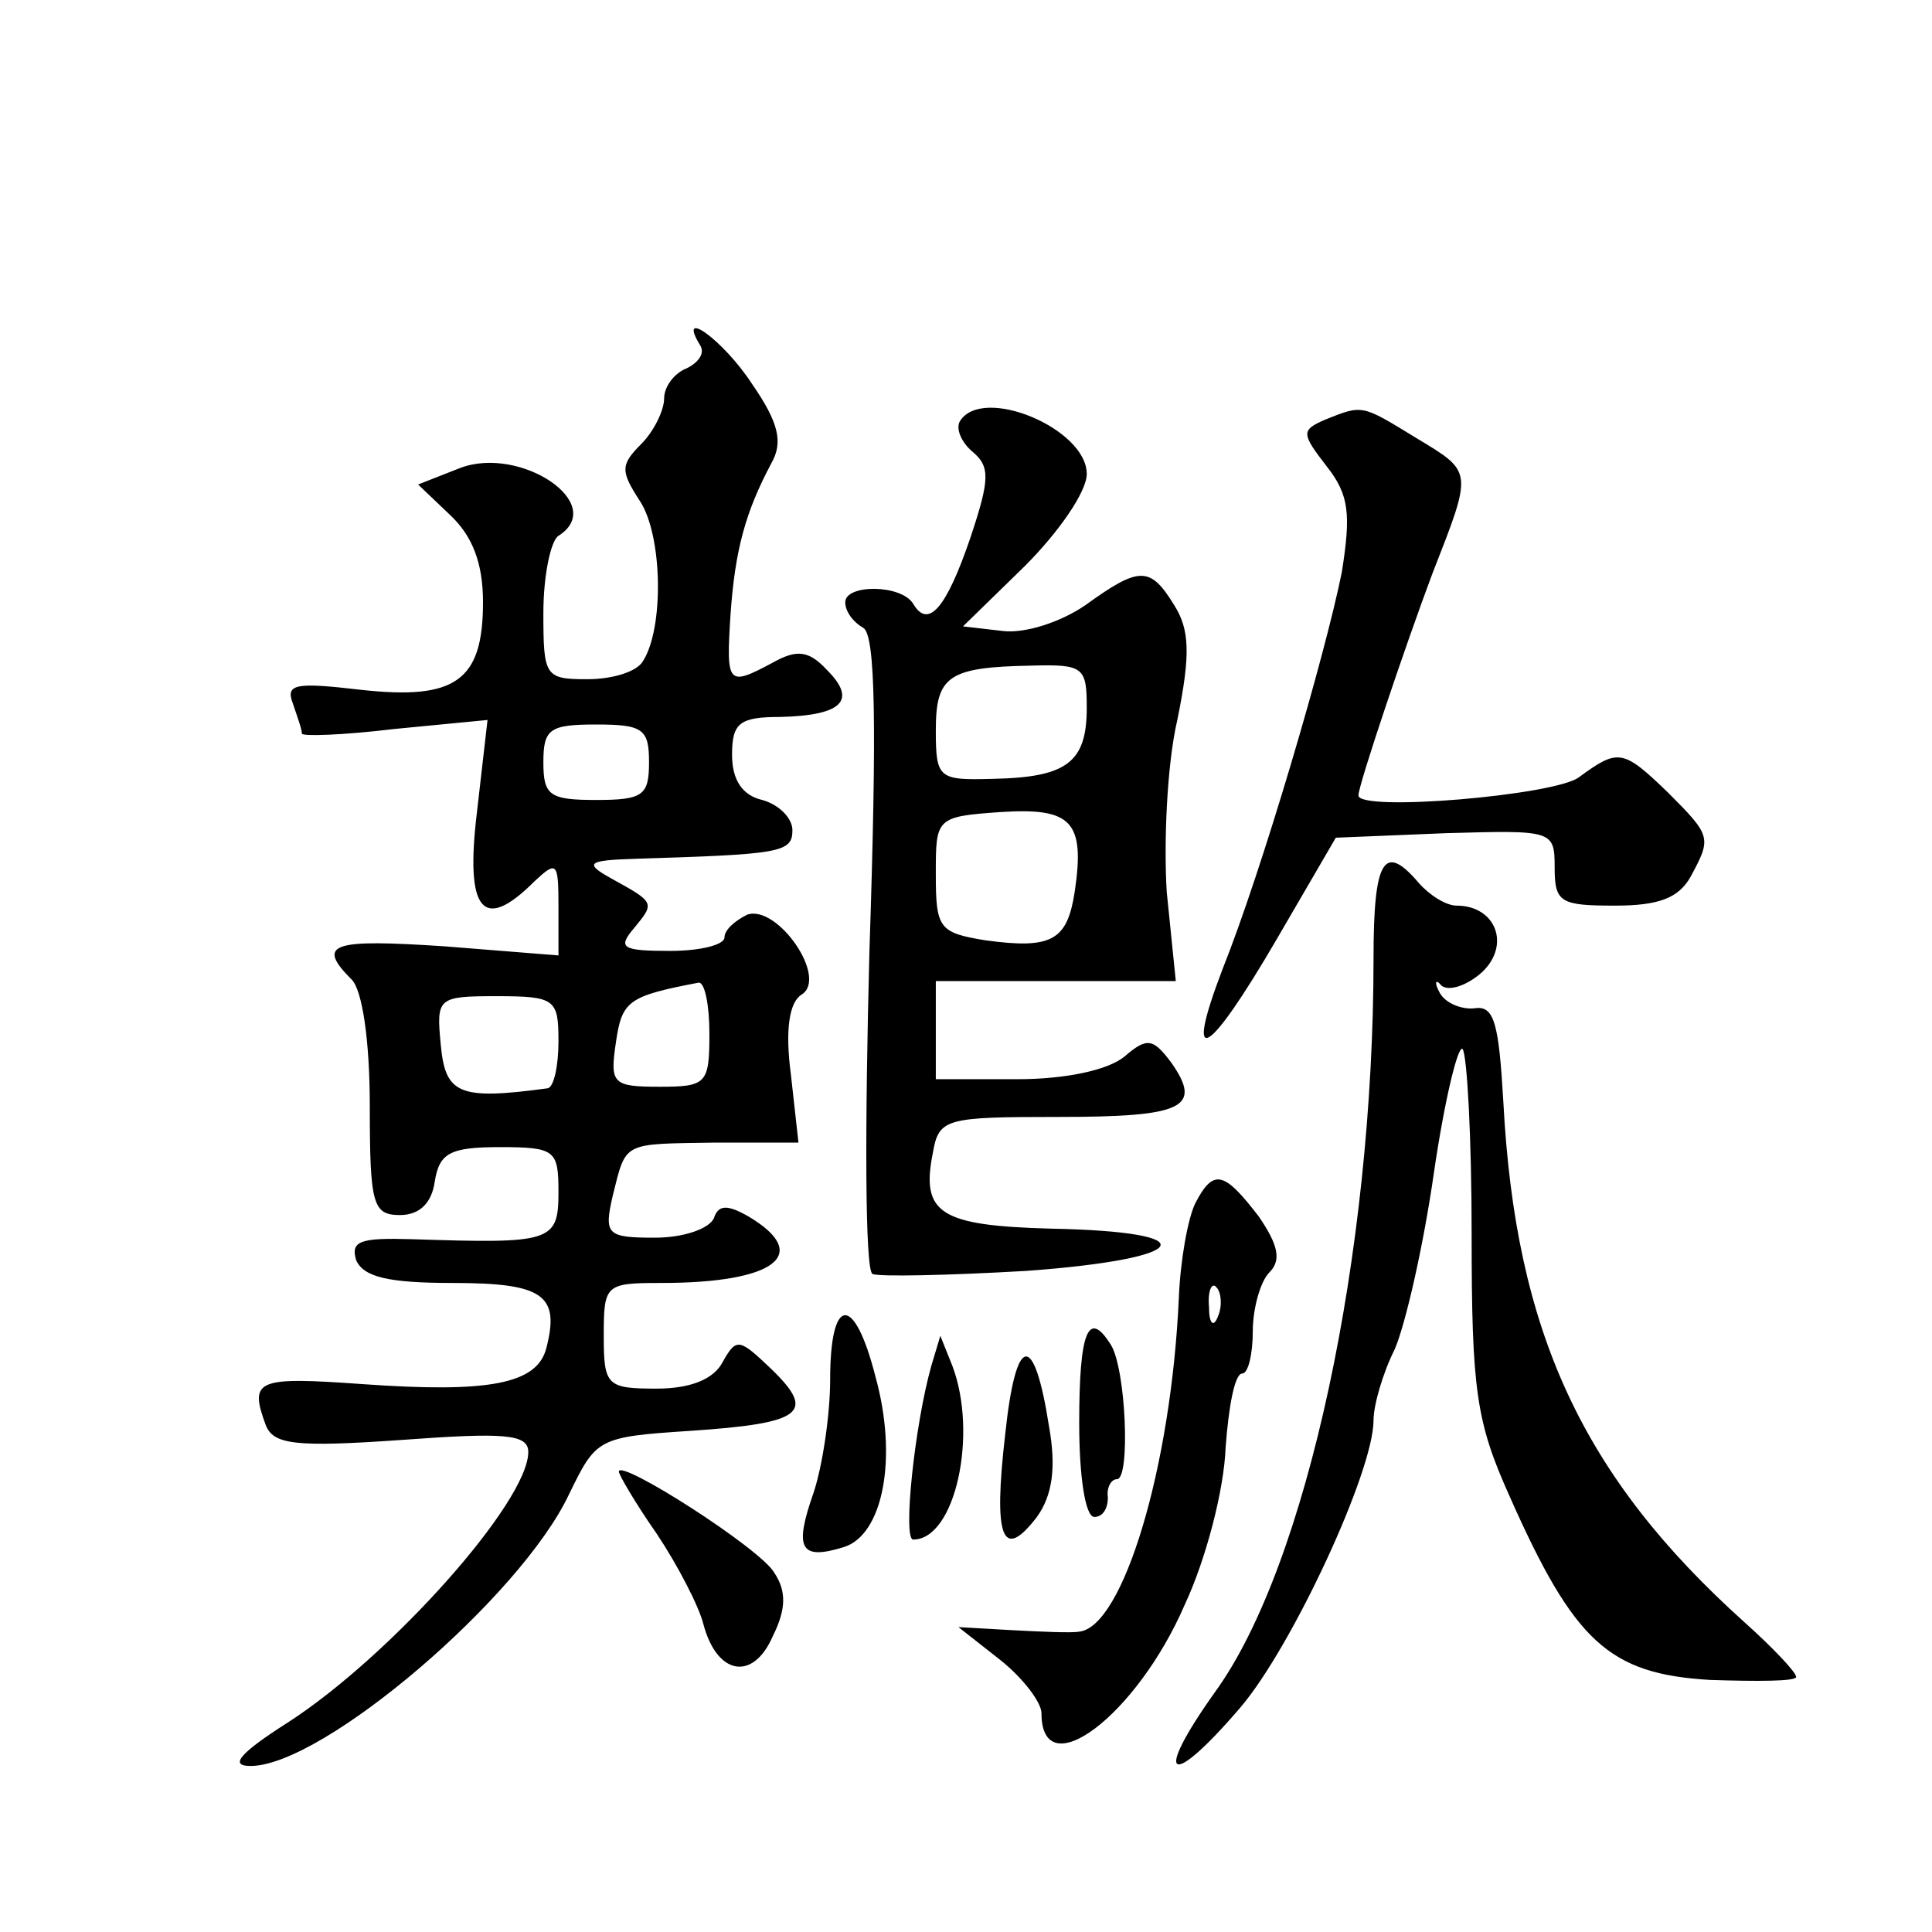<?xml version="1.0" standalone="no"?>
<!DOCTYPE svg PUBLIC "-//W3C//DTD SVG 20010904//EN"
 "http://www.w3.org/TR/2001/REC-SVG-20010904/DTD/svg10.dtd">
<svg version="1.0" xmlns="http://www.w3.org/2000/svg"
 width="128pt" height="128pt" viewBox="0 0 128 128"
 preserveAspectRatio="xMidYMid meet">
<g transform="translate(0,128) scale(0.1,-0.1)"
fill="#0" stroke="none">
<path d="M464 1051 c3 -5 -1 -11 -9 -15 -8 -3 -15 -12 -15 -20 0 -8 -7 -22 -15
-30 -14 -14 -14 -18 -1 -38 15 -23 16 -84 2 -106 -4 -7 -20 -12 -37 -12 -28 0 -29
2 -29 44 0 25 5 48 10 51 33 21 -25 60 -65 45 l-28 -11 21 -20 c15 -14 22 -32 22
-58 0 -52 -18 -65 -81 -58 -43 5 -50 4 -45 -9 3 -9 6 -17 6 -20 0 -2 28 -1 61 3
l62 6 -7 -61 c-8 -66 4 -80 38 -46 15 14 16 13 16 -17 l0 -32 -75 6 c-75 5 -86
2 -62 -22 7 -7 12 -40 12 -84 0 -65 2 -72 20 -72 13 0 21 8 23 22 3 19 10 23 43
23 37 0 39 -2 39 -30 0 -33 -5 -34 -97 -31 -34 1 -41 -1 -37 -14 5 -11 21 -15 64
-15 60 0 71 -8 62 -43 -6 -24 -38 -30 -122 -24 -70 5 -75 3 -64 -27 5 -13 19 -15
90 -10 68 5 84 4 84 -8 0 -33 -91 -135 -159 -179 -33 -21 -39 -29 -25 -29 48 0
179 112 211 180 18 37 19 38 80 42 75 5 84 12 54 41 -21 20 -23 21 -32 5 -6 -12
-22 -18 -44 -18 -33 0 -35 2 -35 35 0 34 1 35 38 35 76 0 100 19 58 44 -14 8 -20
8 -23 -1 -3 -7 -20 -13 -39 -13 -32 0 -34 2 -28 28 9 36 6 34 68 35 l55 0 -5 45
c-4 30 -1 48 7 53 18 11 -16 60 -36 53 -8 -4 -15 -10 -15 -15 0 -5 -16 -9 -36 -9
-32 0 -35 2 -24 15 14 17 14 17 -15 33 -18 10 -16 12 15 13 97 3 105 4 105 19 0
8 -9 17 -20 20 -13 3 -20 13 -20 30 0 21 5 25 32 25 41 1 51 11 31 31 -12 13 -20
14 -36 5 -30 -16 -31 -15 -28 32 3 43 10 68 27 100 8 14 5 27 -13 53 -19 29 -50
51 -34 25z m-34 -276 c0 -22 -4 -25 -35 -25 -31 0 -35 3 -35 25 0 22 4 25 35 25
31 0 35 -3 35 -25z m40 -180 c0 -33 -2 -35 -33 -35 -31 0 -33 2 -29 29 4 28 8 31
55 40 4 0 7 -15 7 -34z m-100 -5 c0 -16 -3 -30 -7 -31 -59 -8 -68 -4 -71 29 -3
31 -2 32 37 32 39 0 41 -2 41 -30z M636 1001 c-3 -5 1 -14 8 -20 12 -10 12 -18
-1 -57 -16 -47 -28 -61 -38 -44 -8 13 -45 13 -45 1 0 -6 5 -13 12 -17 8 -5 9 -63
4 -215 -3 -114 -3 -210 2 -213 4 -2 50 -1 102 2 110 8 121 26 16 28 -73 2 -86 10
-78 50 4 23 8 24 83 24 83 0 96 6 75 36 -12 16 -16 17 -31 4 -11 -9 -39 -15 -71
-15 l-54 0 0 33 0 32 79 0 80 0 -6 59 c-2 32 0 84 7 114 9 44 8 60 -2 76 -16 26
-23 26 -59 0 -16 -11 -40 -19 -55 -17 l-26 3 41 40 c22 22 41 49 41 61 0 30 -69
59 -84 35z m84 -190 c0 -36 -13 -46 -62 -47 -36 -1 -38 0 -38 32 0 36 8 42 63 43
35 1 37 -1 37 -28z m-8 -122 c-5 -32 -15 -38 -59 -32 -31 5 -33 8 -33 44 0 37 0
38 43 41 47 3 56 -6 49 -53z M878 1002 c-16 -7 -16 -9 1 -31 15 -19 16 -32 10 -70
-11 -55 -53 -198 -79 -263 -26 -68 -10 -59 36 20 l39 67 73 3 c71 2 72 2 72 -23
0 -23 4 -25 40 -25 29 0 42 5 50 19 14 26 14 27 -15 56 -30 29 -33 29 -59 10 -16
-12 -146 -23 -146 -12 0 7 31 99 49 147 27 69 27 67 -11 90 -36 22 -35 22 -60 12z
M910 645 c0 -195 -44 -402 -105 -486 -42 -59 -30 -65 17 -10 34 40 88 156 88 190
0 10 6 31 14 47 7 16 19 68 26 117 7 48 16 85 19 82 3 -4 6 -59 6 -123 0 -103 3
-124 25 -173 43 -97 66 -118 133 -122 31 -1 57 -1 57 2 0 3 -15 19 -34 36 -108
97 -152 193 -160 345 -3 52 -6 64 -19 62 -8 -1 -19 3 -23 10 -4 7 -3 10 1 5 5 -4
17 0 27 9 19 18 9 44 -17 44 -7 0 -18 7 -25 15 -23 27 -30 16 -30 -50z M792 483
c-5 -10 -10 -38 -11 -63 -5 -112 -37 -218 -66 -221 -5 -1 -26 0 -45 1 l-35 2 28
-22 c15 -12 27 -28 27 -35 0 -49 63 -2 95 72 14 30 26 76 27 104 2 27 6 49 11 49
4 0 7 13 7 28 0 15 5 33 11 39 8 8 6 18 -7 37 -23 30 -30 32 -42 9z m15 -75 c-3
-8 -6 -5 -6 6 -1 11 2 17 5 13 3 -3 4 -12 1 -19z M550 366 c0 -23 -5 -57 -11 -75
-13 -37 -9 -45 20 -36 26 8 36 59 21 113 -14 55 -30 54 -30 -2z M715 337 c0 -35
4 -62 10 -62 6 0 9 6 9 13 -1 6 2 12 6 12 9 0 6 73 -4 89 -15 24 -21 9 -21 -52z
M617 375 c-11 -39 -19 -115 -12 -115 28 0 43 70 26 115 l-8 20 -6 -20z M666 330
c-8 -69 -2 -85 21 -55 10 14 13 32 8 60 -10 64 -22 61 -29 -5z M410 305 c0 -2 11
-21 25 -41 14 -21 28 -48 31 -60 9 -34 33 -38 46 -8 9 18 9 30 1 42 -9 16 -103
76 -103 67z"/>
</g>
</svg>
